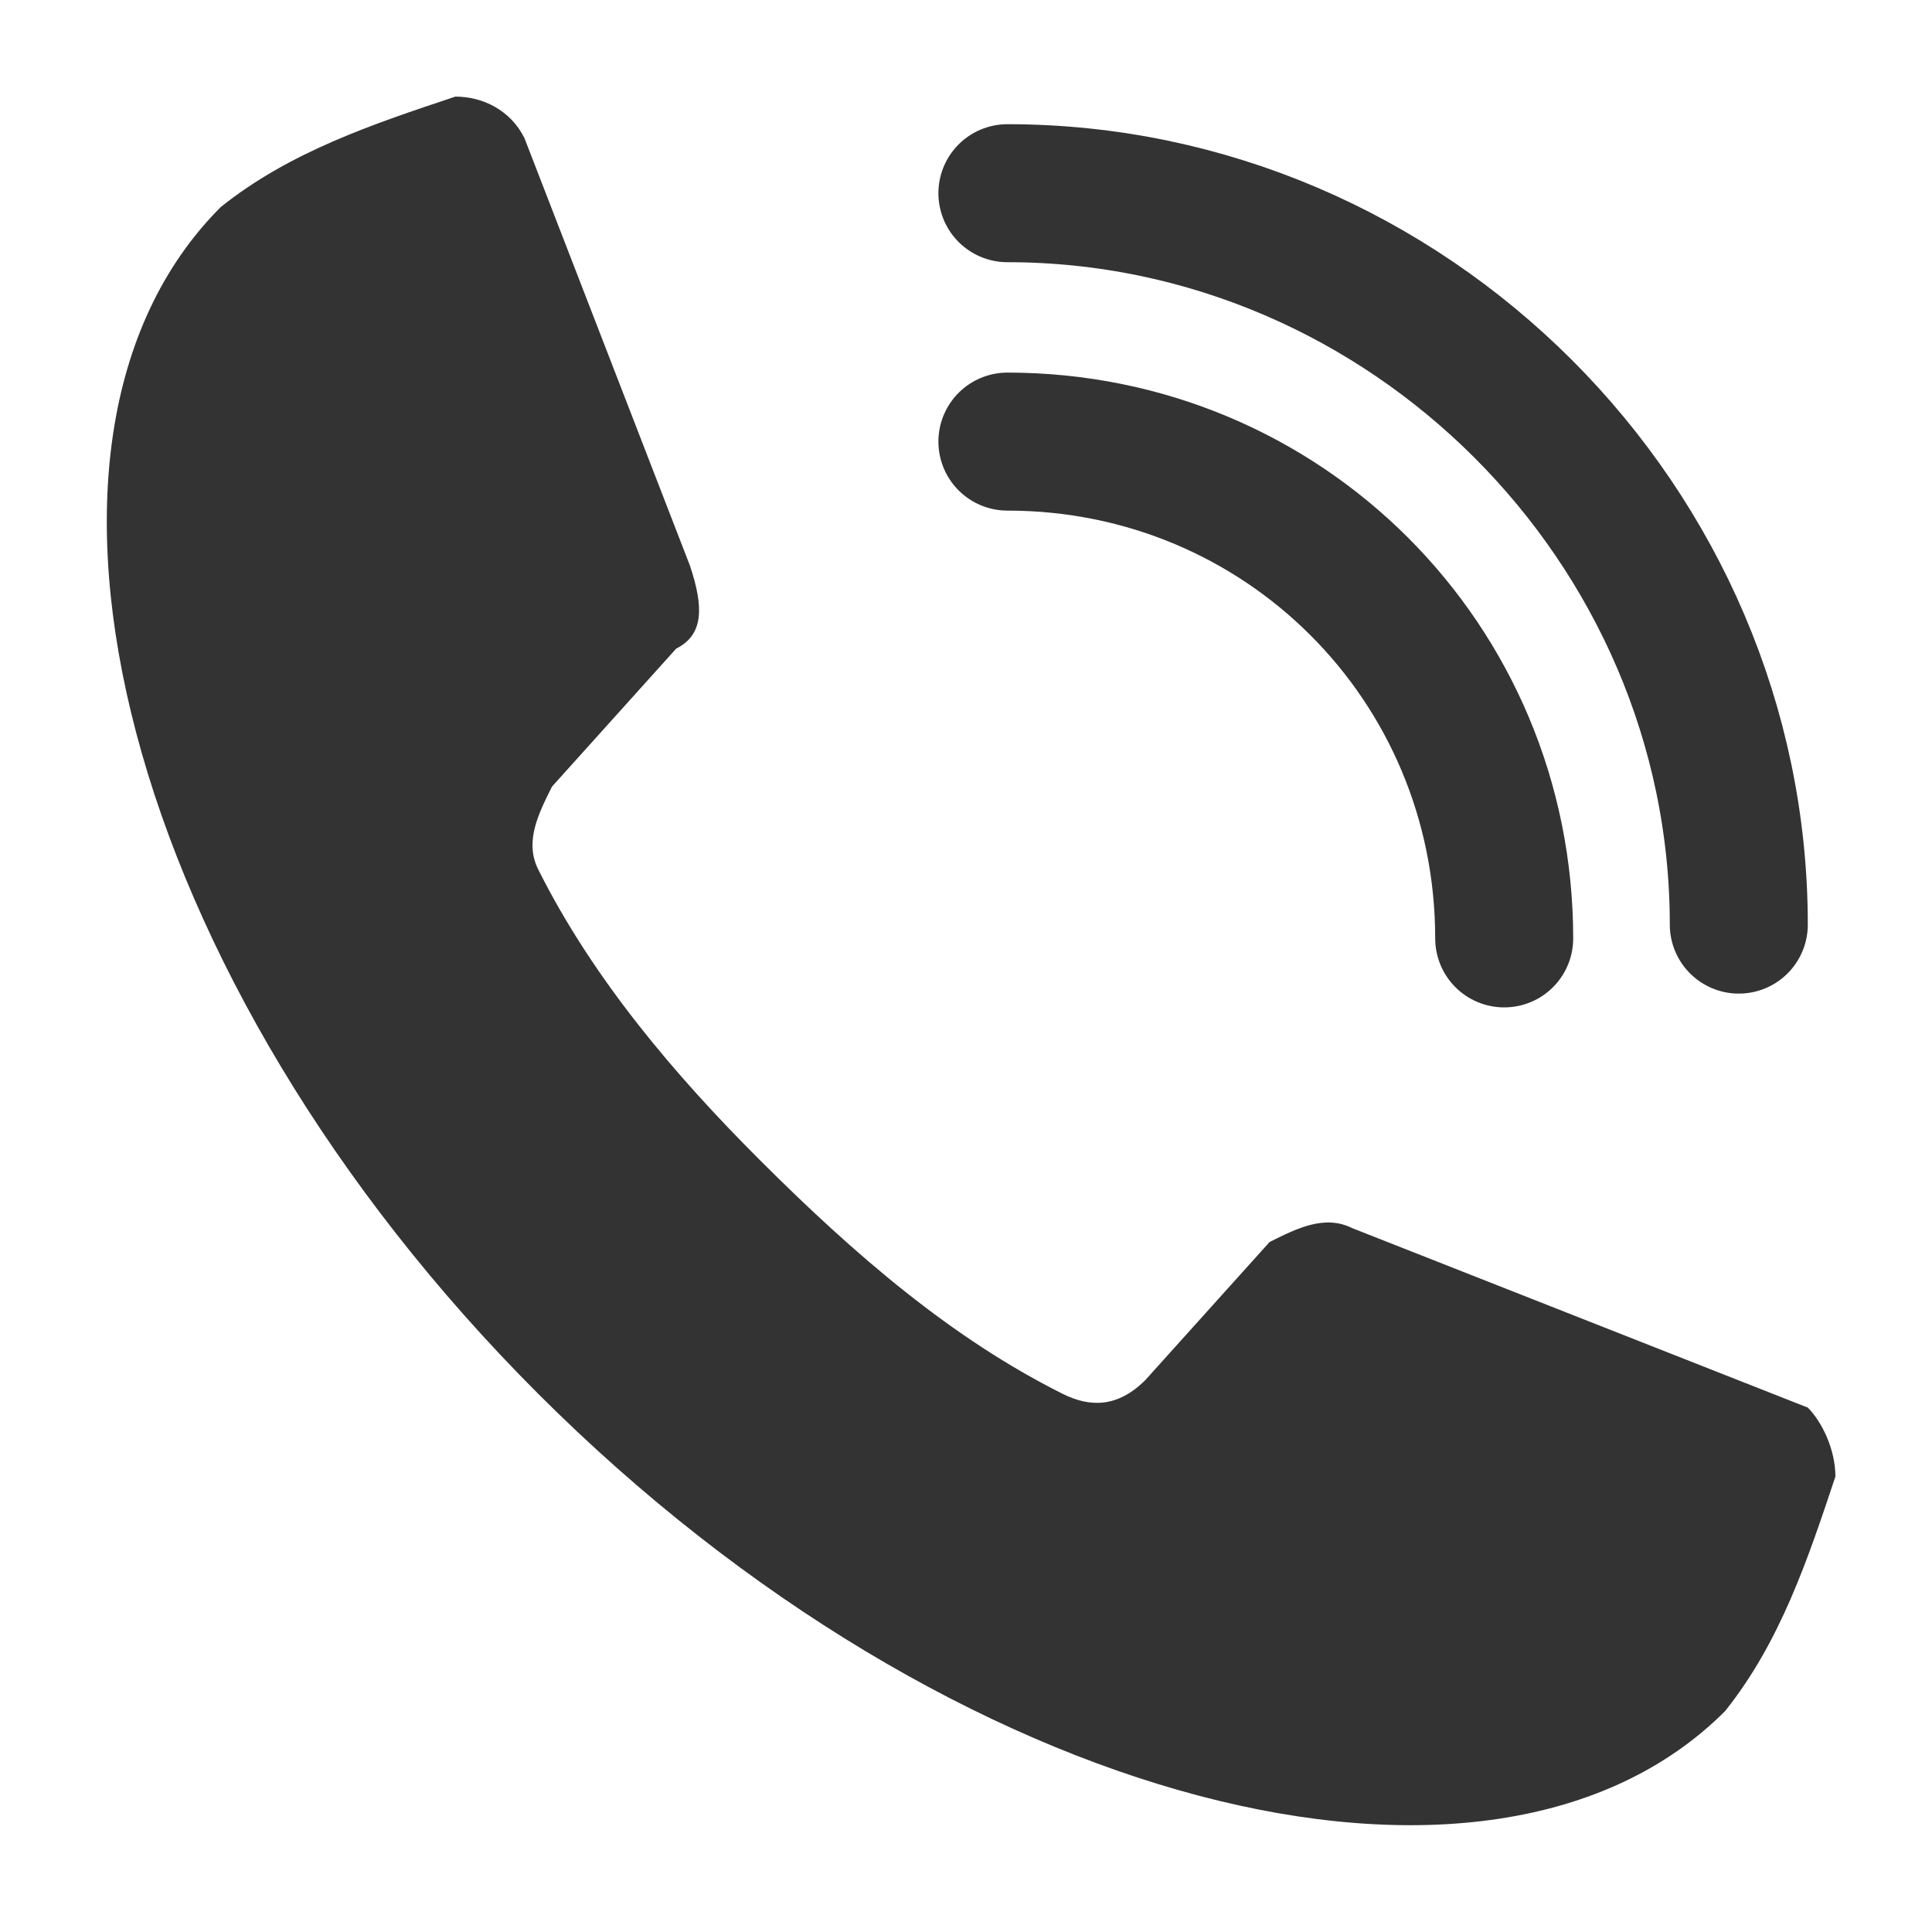 <?xml version="1.0" encoding="utf-8"?>
<!-- Generator: Adobe Illustrator 25.2.3, SVG Export Plug-In . SVG Version: 6.00 Build 0)  -->
<svg version="1.1" id="レイヤー_1" xmlns="http://www.w3.org/2000/svg" xmlns:xlink="http://www.w3.org/1999/xlink" x="0px"
	 y="0px" viewBox="0 0 14 14" style="enable-background:new 0 0 14 14;" xml:space="preserve">
<style type="text/css">
	.st0{fill:none;stroke:#333333;stroke-linecap:round;stroke-linejoin:round;}
	.st1{fill:#333333;}
</style>
<g id="レイヤー_2_1_">
	<g id="txt">
		<path class="st0" d="M7.3,3.2c2,0,3.6,1.6,3.6,3.6c0,0,0,0,0,0"/>
		<path class="st0" d="M7.3,1.4c2.9,0,5.3,2.4,5.3,5.3c0,0,0,0,0,0"/>
		<path class="st1" d="M1.6,1.5L1.6,1.5c-1.7,1.7-0.7,5.6,2.3,8.6s6.9,4,8.6,2.3c0.4-0.5,0.6-1.1,0.8-1.7c0-0.2-0.1-0.4-0.2-0.5
			L9.8,8.9c-0.2-0.1-0.4,0-0.6,0.1L8.3,10c-0.2,0.2-0.4,0.2-0.6,0.1H7.7l0,0c-0.8-0.4-1.5-1-2.2-1.7C4.9,7.8,4.3,7.1,3.9,6.3l0,0
			l0,0C3.8,6.1,3.9,5.9,4,5.7l0.9-1C5.1,4.6,5.1,4.4,5,4.1L3.8,1C3.7,0.8,3.5,0.7,3.3,0.7C2.7,0.9,2.1,1.1,1.6,1.5z"/>
	</g>
</g>
</svg>
